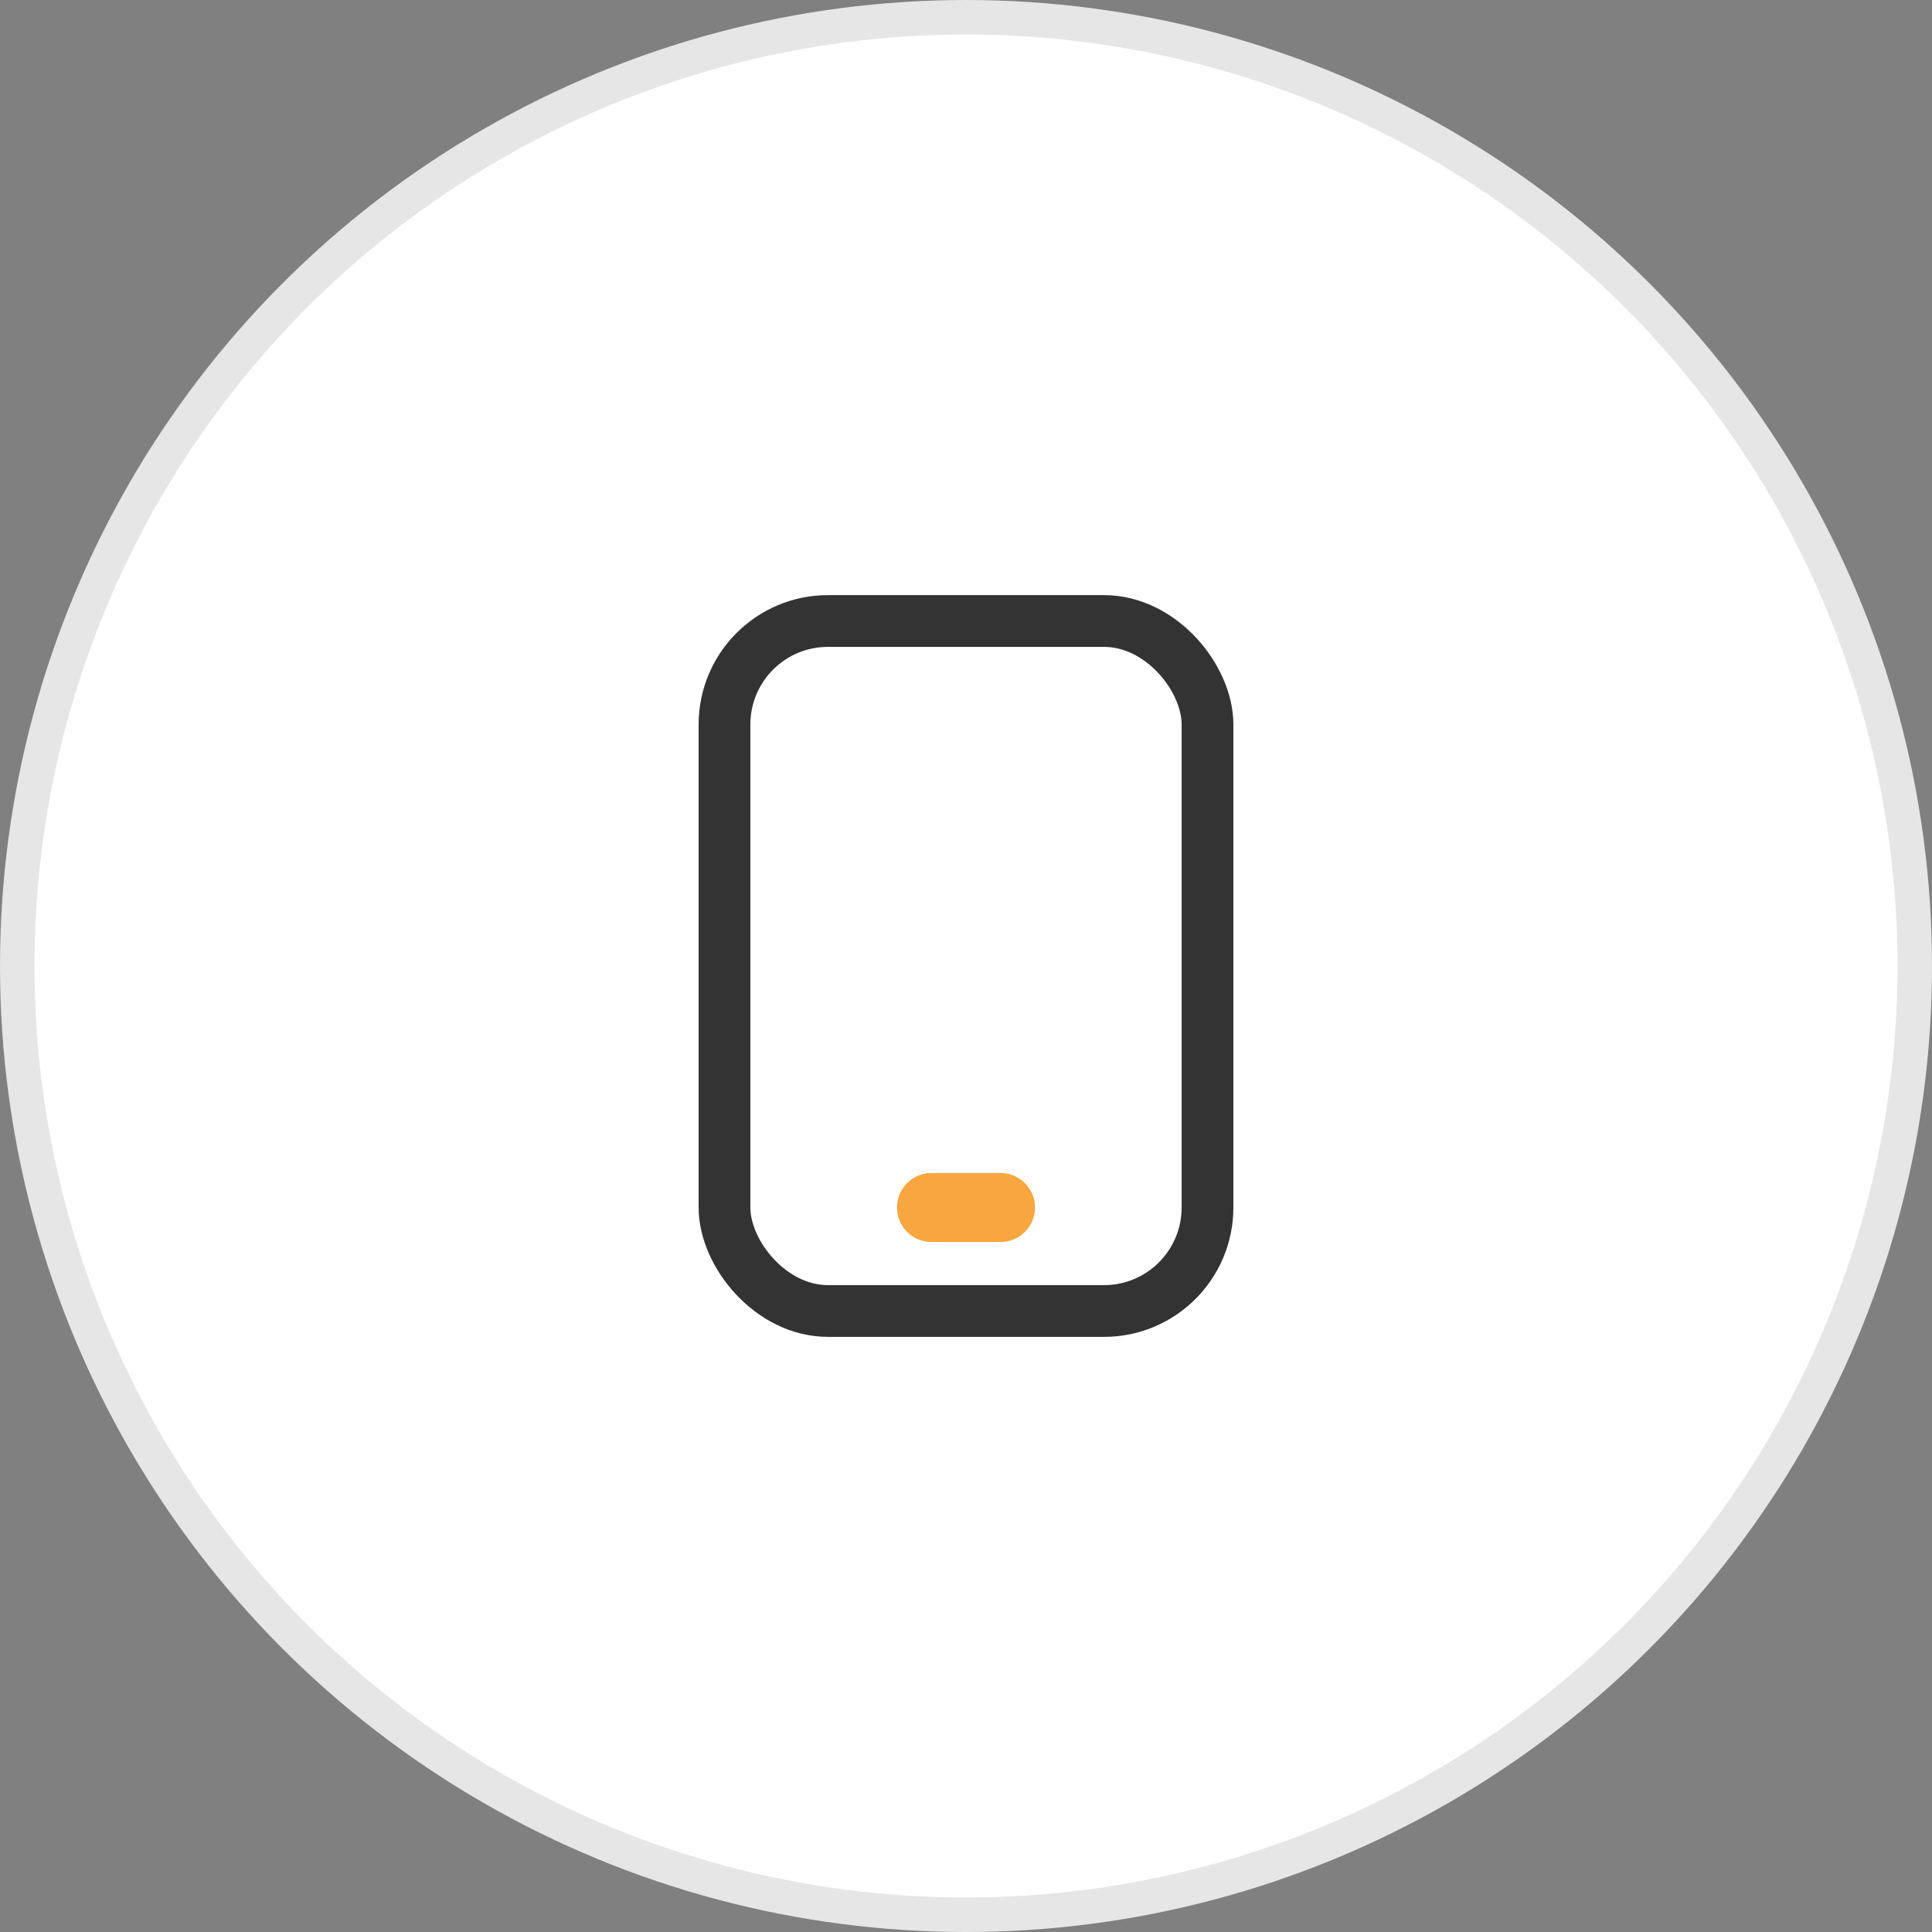 <svg width="56" height="56" viewBox="0 0 56 56" fill="none" xmlns="http://www.w3.org/2000/svg">
<rect x="0" y="0" width="56" height="56" fill="#808080" stroke="none"/>
<circle cx="28" cy="28" r="27.5" fill="white" stroke="#E6E6E6"/>
<rect x="21" y="18" width="14" height="20" rx="3" stroke="#333333" stroke-width="1.5" stroke-linejoin="round"/>
<path d="M27 35H29" stroke="#F8A63F" stroke-width="2" stroke-linecap="round"/>
</svg>
